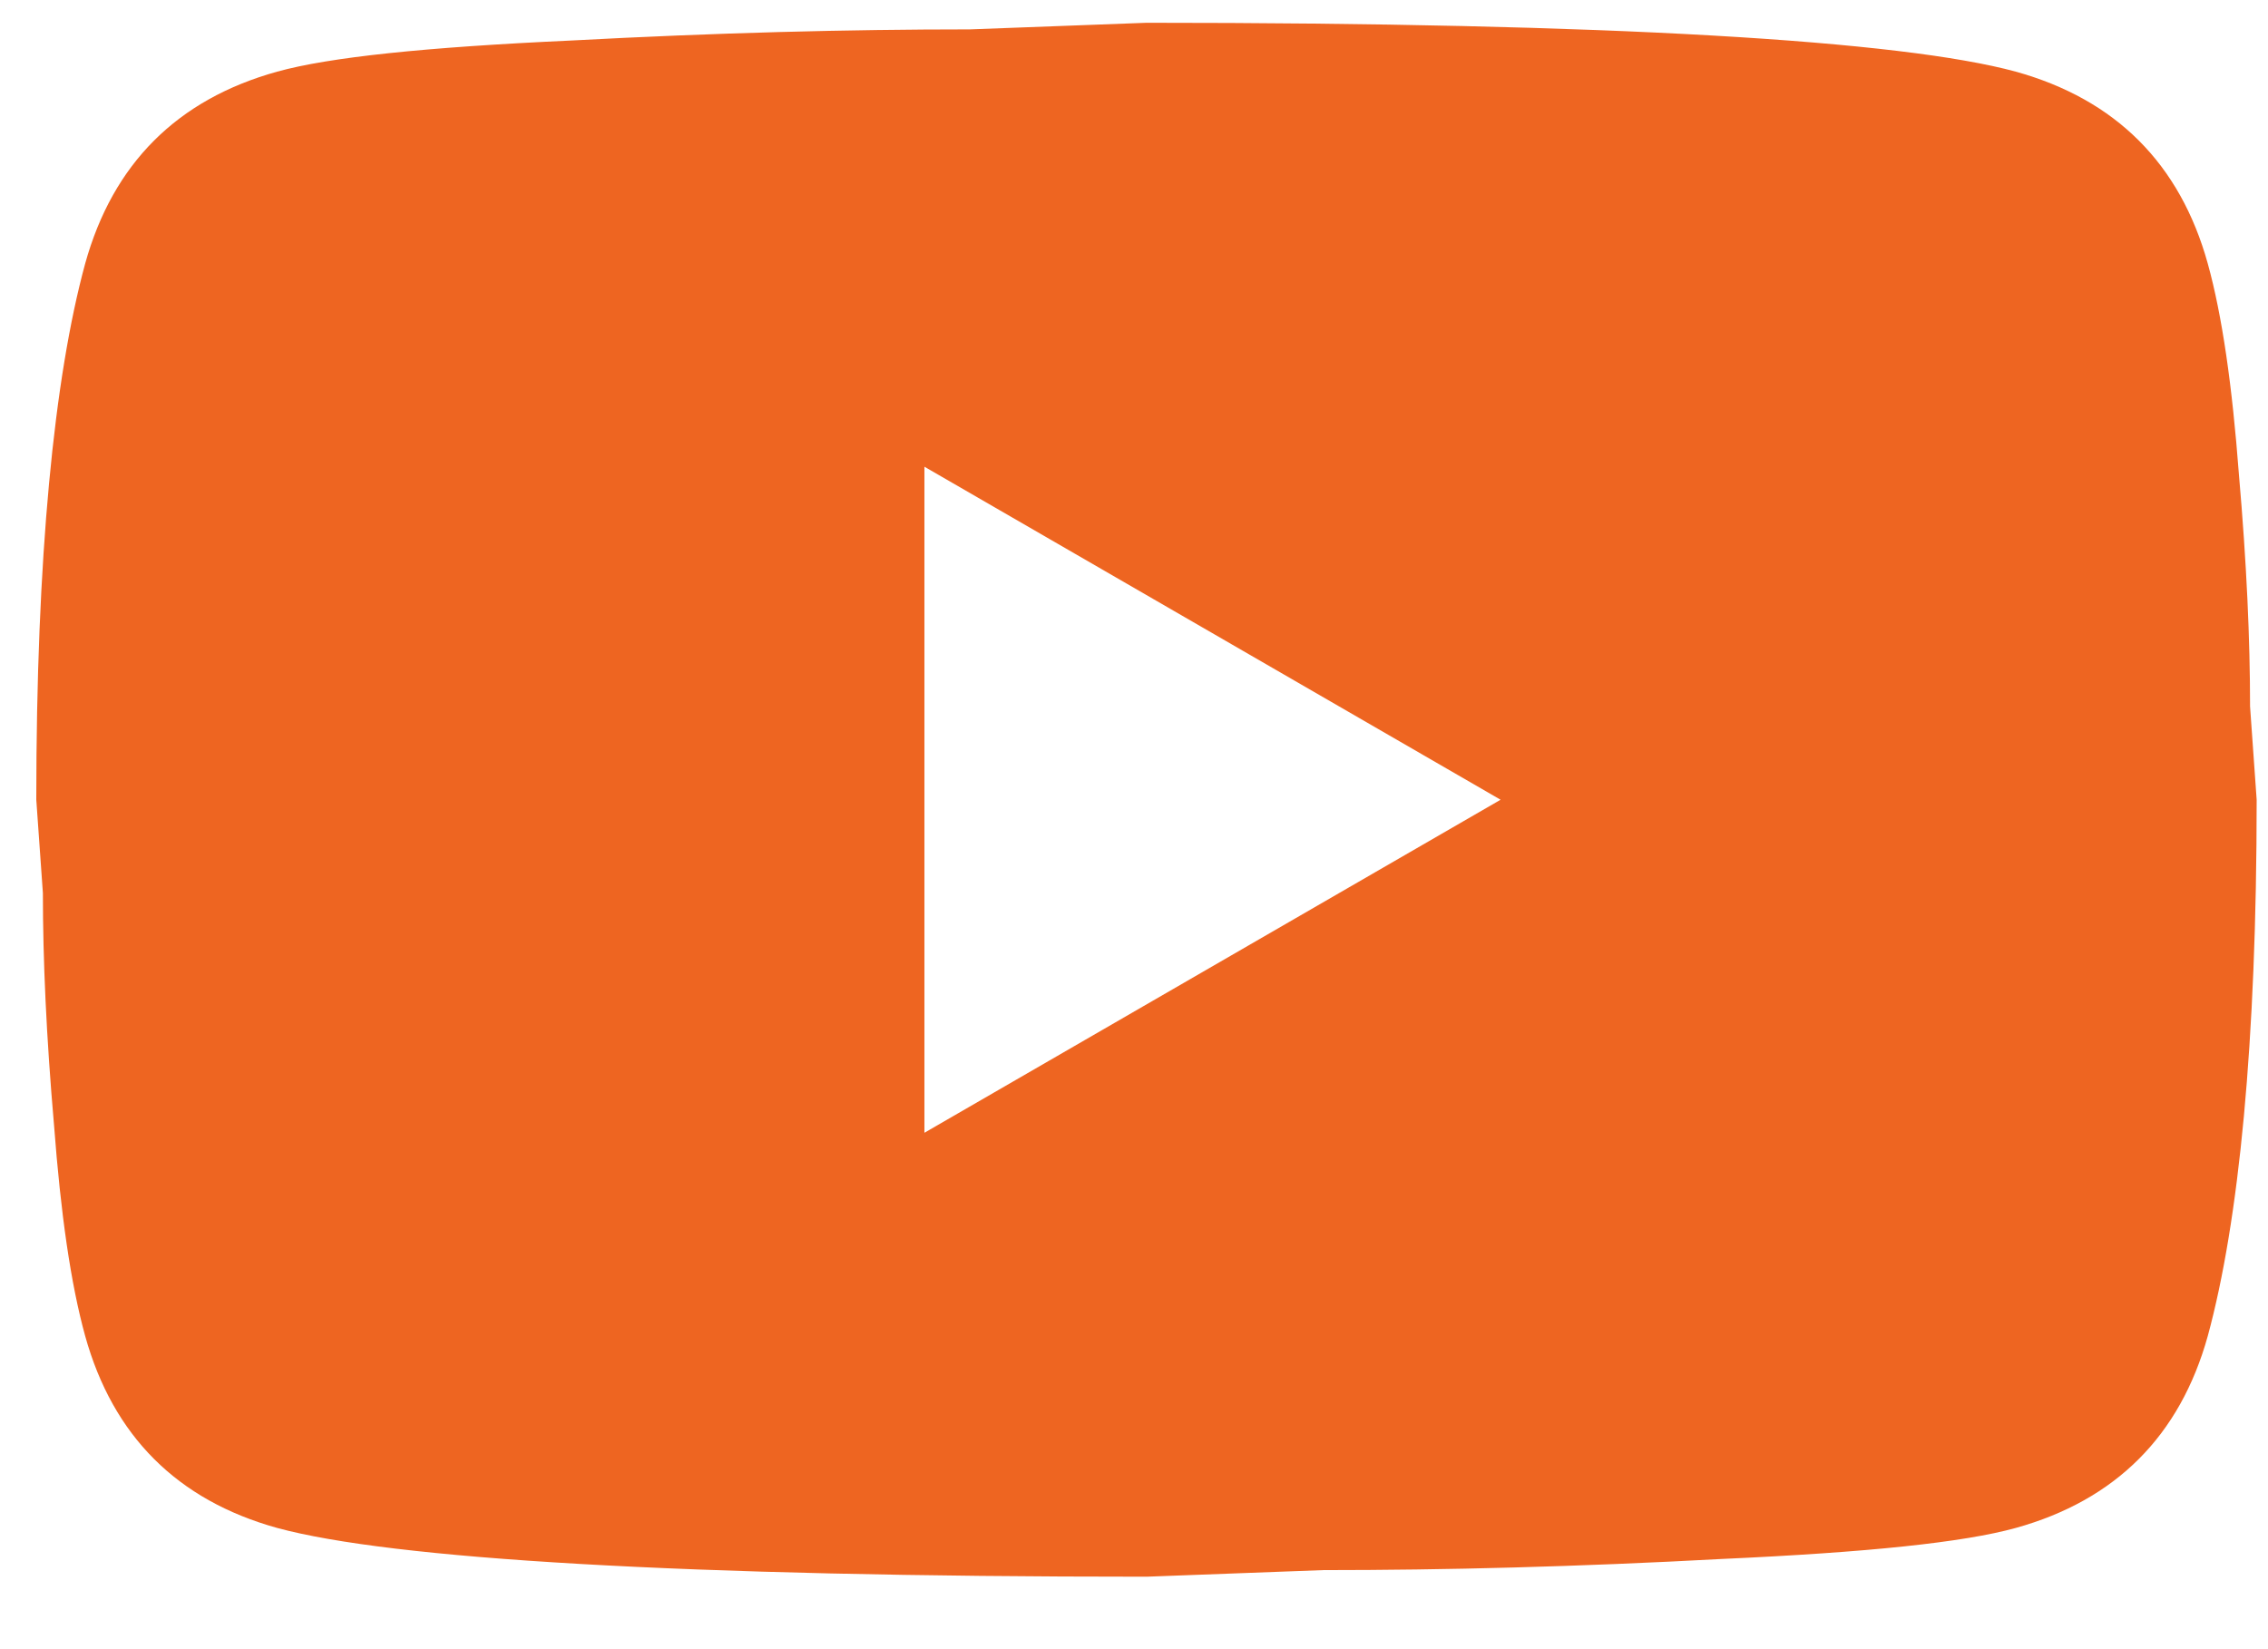 <svg xmlns="http://www.w3.org/2000/svg" fill="none" viewBox="0 0 22 16" height="16" width="22">
<path fill="#EE6521" d="M8.967 10.99L14.556 7.759L8.967 4.528V10.99ZM21.416 2.558C21.556 3.064 21.653 3.742 21.718 4.604C21.793 5.465 21.826 6.208 21.826 6.854L21.89 7.759C21.89 10.118 21.718 11.851 21.416 12.961C21.147 13.93 20.522 14.555 19.553 14.824C19.047 14.964 18.121 15.061 16.699 15.125C15.299 15.201 14.018 15.233 12.833 15.233L11.121 15.297C6.609 15.297 3.798 15.125 2.689 14.824C1.719 14.555 1.095 13.93 0.826 12.961C0.686 12.454 0.589 11.776 0.524 10.915C0.449 10.053 0.416 9.31 0.416 8.664L0.352 7.759C0.352 5.401 0.524 3.667 0.826 2.558C1.095 1.588 1.719 0.964 2.689 0.695C3.195 0.555 4.121 0.458 5.543 0.393C6.943 0.318 8.224 0.285 9.409 0.285L11.121 0.221C15.633 0.221 18.444 0.393 19.553 0.695C20.522 0.964 21.147 1.588 21.416 2.558Z"></path>
</svg>

